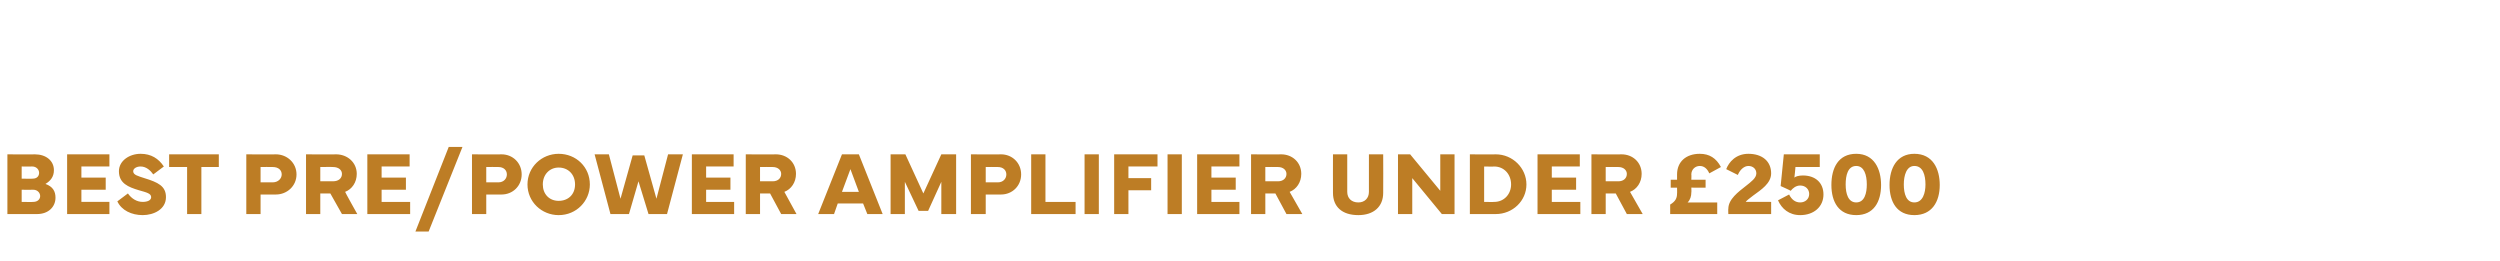 <?xml version="1.0" standalone="no"?><!DOCTYPE svg PUBLIC "-//W3C//DTD SVG 1.1//EN" "http://www.w3.org/Graphics/SVG/1.1/DTD/svg11.dtd"><svg xmlns="http://www.w3.org/2000/svg" version="1.1" width="473px" height="49.3px" viewBox="0 -28 473 49.3" style="top:-28px"><desc>Best pre/power amplifier under £2500</desc><defs/><g id="Polygon200765"><path d="m1.4 12.5V1.2s5.22.04 5.2 0c2.1 0 3.6 1.2 3.6 3c0 1.2-.6 2-1.6 2.6c1.4.5 1.9 1.4 1.9 2.6c0 1.7-1.3 3.1-3.5 3.1c0 .02-5.6 0-5.6 0zm4.8-6.7c.8 0 1.2-.5 1.2-1.1c0-.6-.5-1.2-1.3-1.2c.02.03-2 0-2 0v2.3s2.1.04 2.1 0zm.1 4.4c.8 0 1.3-.5 1.3-1.1c0-.6-.5-1.2-1.3-1.2c.01.03-2.2 0-2.2 0v2.3s2.21.04 2.2 0zm6.4-9h8v2.3h-5.3v2.1h4.6v2.3h-4.6v2.3h5.3v2.3h-8V1.2zm11.5 7.4c.7 1 1.7 1.6 2.8 1.6c.9 0 1.6-.3 1.6-.9c0-.7-.9-.9-2.3-1.3c-2-.6-3.8-1.3-3.8-3.6c0-2 2-3.3 4.1-3.3c2 0 3.4.9 4.4 2.4L29 5c-.5-.7-1.3-1.5-2.4-1.5c-.8 0-1.4.4-1.4.9c0 .7.9.9 2.1 1.3c2.6.8 4.1 1.5 4.1 3.6c0 2.3-2.3 3.4-4.4 3.4c-2.1 0-4-.9-4.8-2.6l2-1.5zM32 1.2h9.4v2.4h-3.3v8.9h-2.7V3.6H32V1.2zm14.6 11.3V1.2s5.61.04 5.6 0c2.1 0 3.9 1.6 3.9 3.8c0 2.2-1.8 3.8-3.9 3.8c.01.03-2.9 0-2.9 0v3.7h-2.7zm2.7-6h2.3c1 0 1.7-.7 1.7-1.5c0-.8-.6-1.4-1.7-1.4c.02-.03-2.3 0-2.3 0v2.9zm8.6 6V1.2s5.72.04 5.7 0c2.1 0 3.9 1.5 3.9 3.7c0 1.6-.9 2.9-2.2 3.4c-.05.01 2.3 4.2 2.3 4.2h-2.9l-2.2-3.9h-1.9v3.9h-2.7zm2.7-6.2h2.4c1.1 0 1.7-.6 1.7-1.4c0-.7-.6-1.3-1.7-1.3c.03-.03-2.4 0-2.4 0v2.7zm8.9-5.1h8v2.3h-5.3v2.1h4.6v2.3h-4.6v2.3h5.4v2.3h-8.1V1.2zm11.6 14.6h-2.5l6.3-16h2.6l-6.4 16zm8.2-3.3V1.2s5.56.04 5.6 0c2.1 0 3.8 1.6 3.8 3.8c0 2.2-1.7 3.8-3.8 3.8c-.04.03-2.9 0-2.9 0v3.7h-2.7zm2.7-6h2.3c1 0 1.6-.7 1.6-1.5c0-.8-.6-1.4-1.6-1.4c-.03-.03-2.3 0-2.3 0v2.9zm7.8.4c0-3.3 2.7-5.8 5.9-5.8c3.3 0 5.9 2.5 5.9 5.8c0 3.1-2.5 5.8-5.9 5.8c-3.2 0-5.9-2.5-5.9-5.8zm2.9 0c0 1.8 1.2 3.1 3 3.1c1.8 0 3.1-1.2 3.1-3.1c0-1.9-1.3-3.2-3.1-3.2c-1.7 0-3 1.3-3 3.2zm12.5-5.7l2.2 8.4l2.3-8.2h2.2l2.3 8.2l2.2-8.4h2.8l-3 11.3h-3.5l-1.9-6.2l-1.8 6.2h-3.5l-3-11.3h2.7zm15.7 0h7.9v2.3h-5.2v2.1h4.6v2.3h-4.6v2.3h5.3v2.3h-8V1.2zm10.2 11.3V1.2s5.65.04 5.7 0c2.1 0 3.8 1.5 3.8 3.7c0 1.6-.9 2.9-2.2 3.4c-.01.01 2.3 4.2 2.3 4.2h-2.9l-2.1-3.9h-1.9v3.9h-2.7zm2.7-6.2h2.4c1 0 1.6-.6 1.6-1.4c0-.7-.6-1.3-1.6-1.3c-.04-.03-2.4 0-2.4 0v2.7zm15.5-5.1h3.2l4.5 11.3h-2.9l-.8-2h-4.8l-.7 2h-3l4.5-11.3zm0 7.1h3.2L160.9 4l-1.6 4.3zm9.2-7.1h2.8l3.4 7.4l3.4-7.4h2.8v11.3h-2.8V6.4l-2.5 5.5h-1.8l-2.6-5.5v6.1h-2.7V1.2zm15.2 11.3V1.2s5.65.04 5.7 0c2.1 0 3.8 1.6 3.8 3.8c0 2.2-1.7 3.8-3.8 3.8c-.05.03-2.9 0-2.9 0v3.7h-2.8zm2.8-6h2.3c1 0 1.6-.7 1.6-1.5c0-.8-.6-1.4-1.6-1.4c-.04-.03-2.3 0-2.3 0v2.9zm17 6h-8.4V1.2h2.7v9h5.7v2.3zm4.4 0h-2.7V1.2h2.7v11.3zm2.9-11.3h8.2v2.3h-5.5v2.2h4.3v2.3h-4.3v4.5h-2.7V1.2zm12.8 11.3h-2.7V1.2h2.7v11.3zm2.9-11.3h8v2.3h-5.3v2.1h4.6v2.3h-4.6v2.3h5.3v2.3h-8V1.2zm10.2 11.3V1.2s5.67.04 5.7 0c2.1 0 3.8 1.5 3.8 3.7c0 1.6-.9 2.9-2.2 3.4l2.4 4.2h-3l-2.1-3.9h-1.9v3.9h-2.7zm2.7-6.2h2.4c1 0 1.6-.6 1.6-1.4c0-.7-.6-1.3-1.6-1.3c-.02-.03-2.4 0-2.4 0v2.7zm15.5-5.1v7.1c0 1.2.8 2 2.1 2c1.2 0 2-.8 2-2V1.2h2.7s.03 7.26 0 7.3c0 2.6-1.8 4.2-4.7 4.2c-3.1 0-4.8-1.6-4.8-4.2c-.02-.04 0-7.3 0-7.3h2.7zm9.6 11.3V1.2h2.3l5.7 6.9V1.2h2.7v11.3h-2.4l-5.6-6.8v6.8h-2.7zm13.6 0V1.2s4.91.04 4.9 0c3.2 0 5.8 2.6 5.8 5.7c0 3.1-2.6 5.6-5.8 5.6c.01.02-4.9 0-4.9 0zm4.6-2.3c1.9 0 3.2-1.5 3.2-3.3c0-1.9-1.3-3.4-3.2-3.4c.04.04-1.9 0-1.9 0v6.7s1.94.03 1.9 0zm8.2-9h8v2.3h-5.3v2.1h4.6v2.3h-4.6v2.3h5.4v2.3h-8.1V1.2zm10.2 11.3V1.2s5.69.04 5.7 0c2.1 0 3.8 1.5 3.8 3.7c0 1.6-.9 2.9-2.2 3.4c.02.01 2.4 4.2 2.4 4.2h-3l-2.1-3.9h-1.9v3.9h-2.7zm2.7-6.2h2.4c1 0 1.6-.6 1.6-1.4c0-.7-.6-1.3-1.6-1.3c0-.03-2.4 0-2.4 0v2.7zm12.2 6.2s-.01-1.77 0-1.8c1-.6 1.3-1.2 1.3-2.1c.03.05 0-1.1 0-1.1h-1.2V6h1.2v-1c0-2.4 1.7-3.9 4.3-3.9c1.8 0 3.1.8 4 2.5l-2.2 1.2c-.4-.9-1-1.4-1.8-1.4c-.9 0-1.6.7-1.6 1.6c.04.01 0 1 0 1h2.7v1.5H320s.04.9 0 .9c0 .7-.2 1.4-.7 1.9c-.02.03 5.6 0 5.6 0v2.2H316zM326.6 4c.5-1.3 1.8-2.9 4.2-2.9c2.6 0 4.3 1.4 4.3 3.7c0 1.9-1.9 3.1-3.4 4.2c-.8.6-1.3 1-1.4 1.2c.05-.02 4.8 0 4.8 0v2.3H327s-.04-.98 0-1c0-1.8 1.9-3.2 3.3-4.3c1-.8 2-1.5 2-2.4c0-.8-.6-1.4-1.5-1.4c-.8 0-1.6.7-2 1.7L326.6 4zm9.8 5.9l2.1-1.1c.5 1 1.2 1.5 2.1 1.5c.9 0 1.7-.6 1.7-1.6c0-.9-.7-1.6-1.7-1.6c-.8 0-1.4.5-1.8 1c.04-.03-1.9-.9-1.9-.9l.6-6h6.8v2.4h-4.6s-.17 1.98-.2 2c.2-.2.8-.4 1.6-.4c2.4 0 3.9 1.4 3.9 3.6c0 2.3-1.8 3.9-4.4 3.9c-2.1 0-3.5-1.2-4.2-2.8zM346.5 7c0-3.2 1.3-5.9 4.7-5.9c3.4 0 4.7 2.9 4.7 5.9c0 3.2-1.4 5.7-4.7 5.7c-3.3 0-4.7-2.5-4.7-5.7zm4.7 3.3c1.6 0 2-1.8 2-3.4c0-1.8-.5-3.5-2-3.5c-1.6 0-2 1.8-2 3.5c0 1.8.5 3.4 2 3.4zm6.3-3.3c0-3.2 1.4-5.9 4.7-5.9c3.5 0 4.8 2.9 4.8 5.9c0 3.2-1.5 5.7-4.8 5.7c-3.3 0-4.7-2.5-4.7-5.7zm4.7 3.3c1.6 0 2.1-1.8 2.1-3.4c0-1.8-.5-3.5-2.1-3.5c-1.5 0-2 1.8-2 3.5c0 1.8.5 3.4 2 3.4z" stroke="none" fill="#bd7d25"/></g></svg>